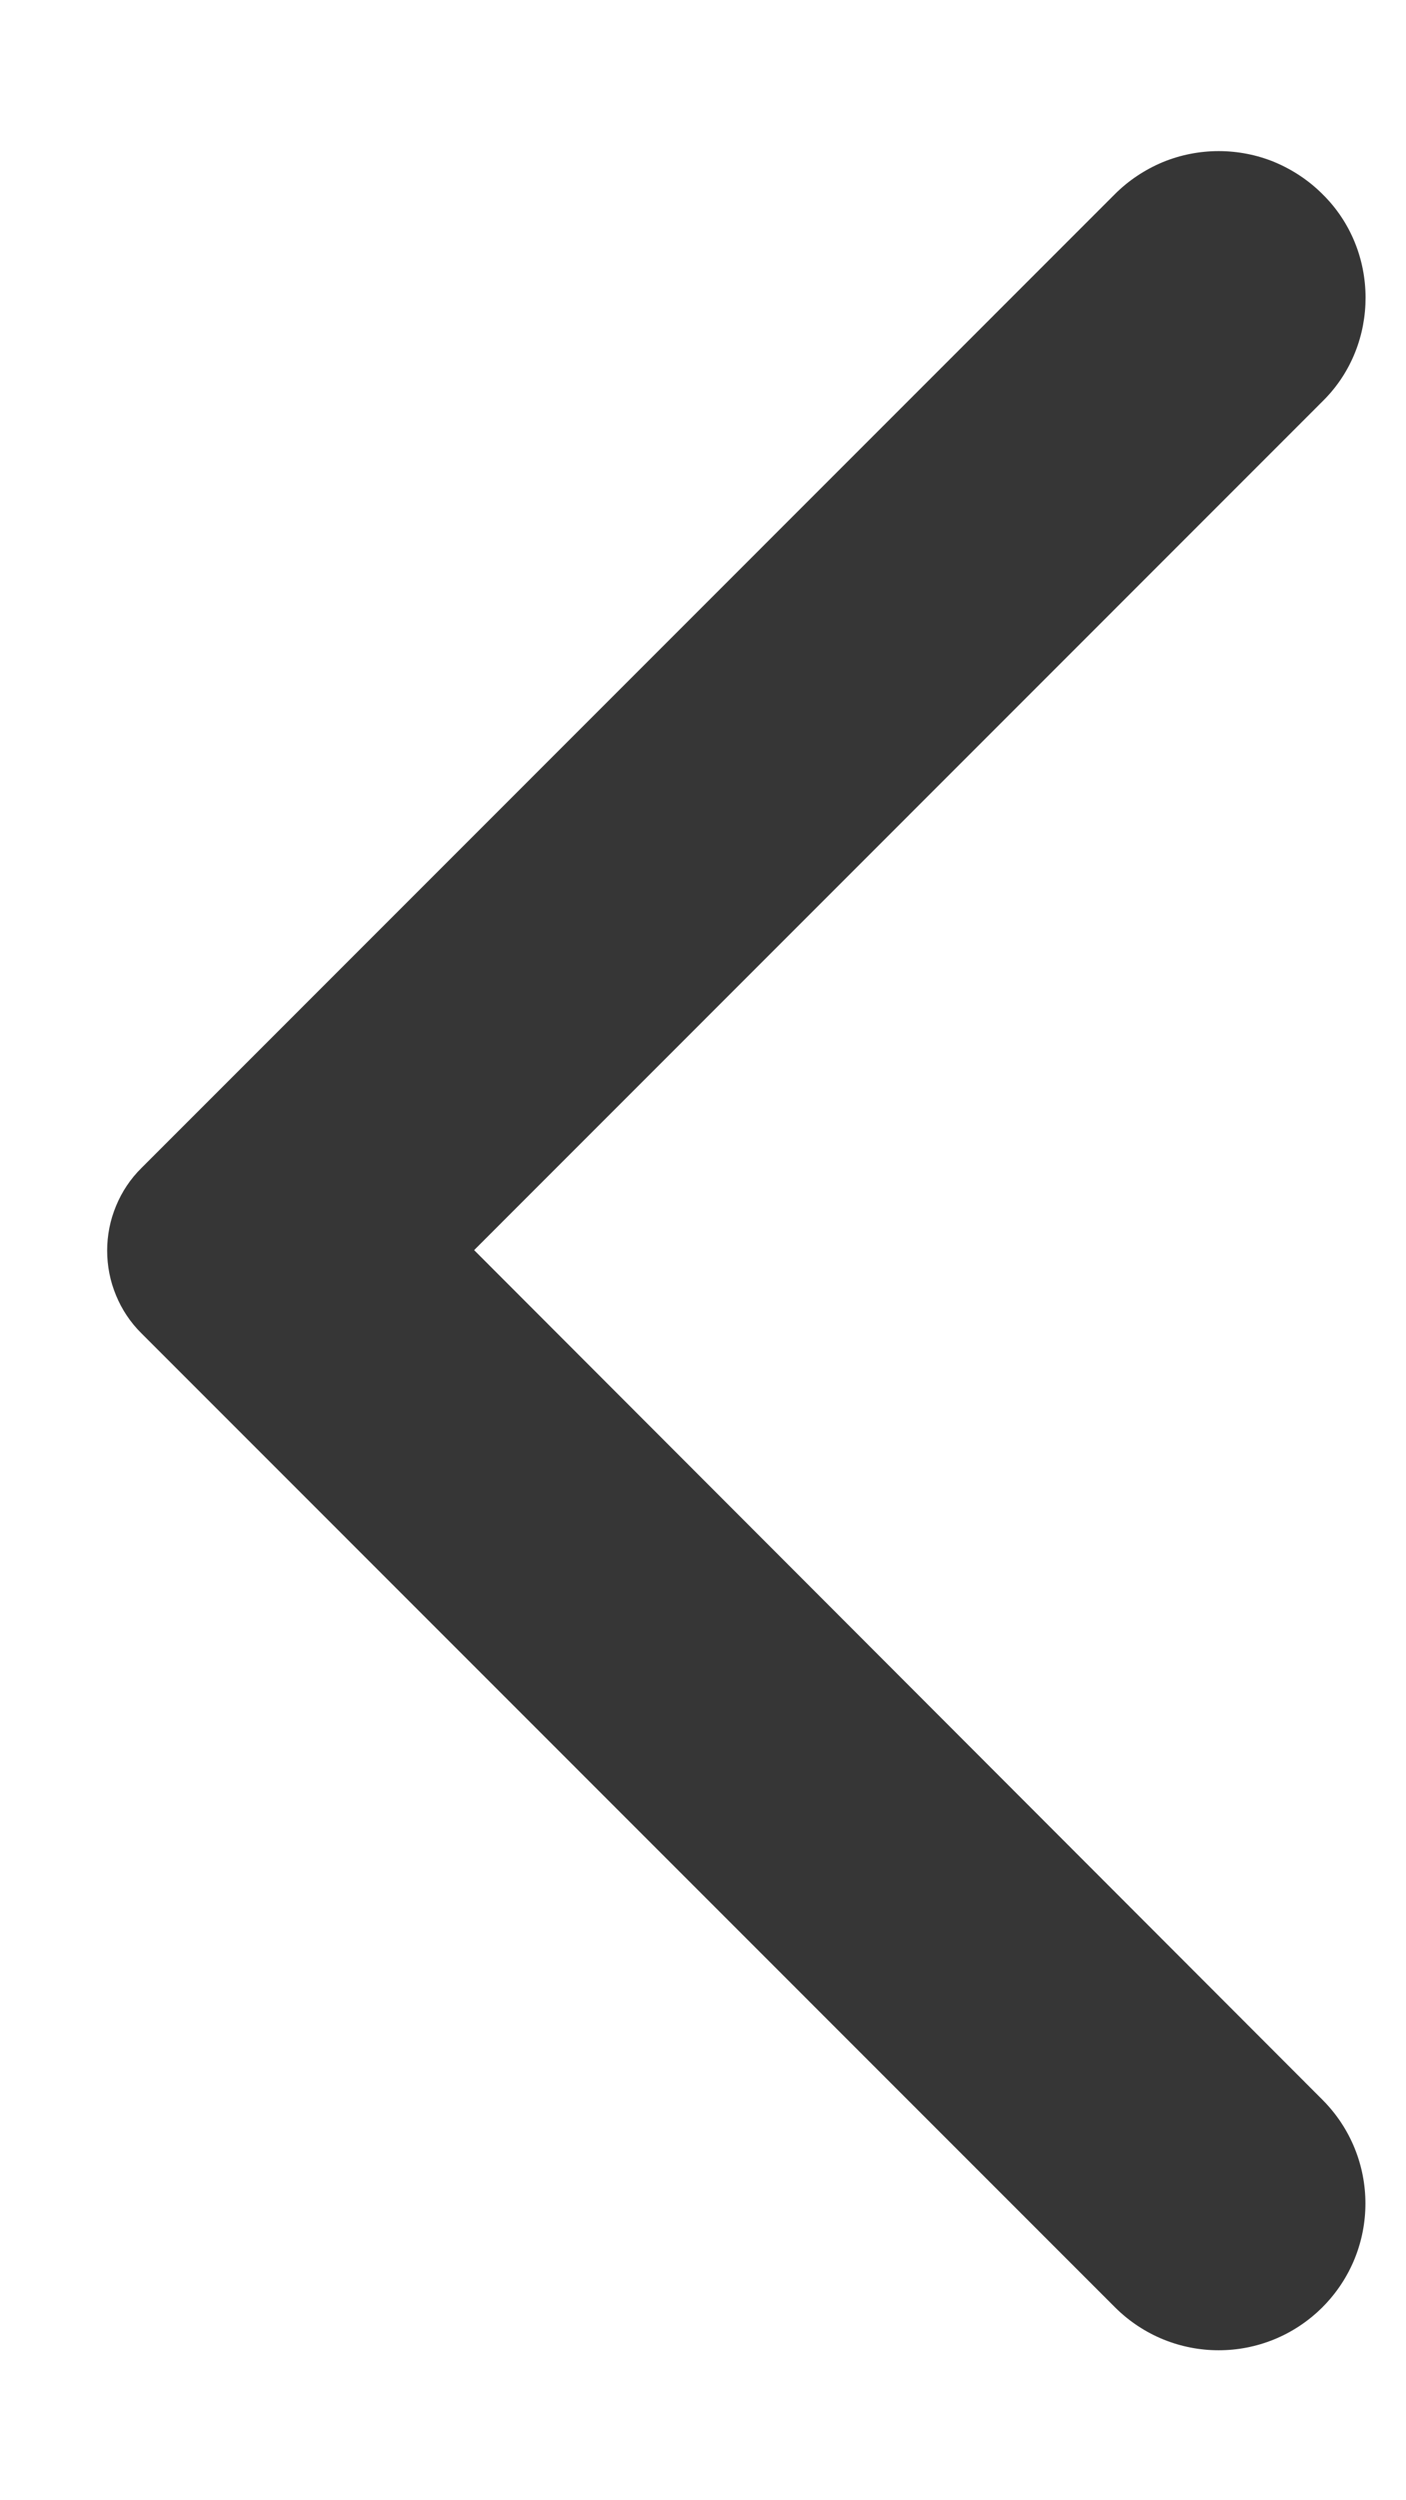 <svg width="9" height="16" viewBox="0 0 9 16" fill="none" xmlns="http://www.w3.org/2000/svg">
<path d="M8.465 1.242C8.378 1.155 8.274 1.086 8.16 1.038C8.047 0.991 7.924 0.967 7.801 0.967C7.678 0.967 7.556 0.991 7.442 1.038C7.328 1.086 7.224 1.155 7.137 1.242L0.905 7.475C0.835 7.544 0.78 7.627 0.743 7.717C0.705 7.808 0.686 7.905 0.686 8.003C0.686 8.102 0.705 8.199 0.743 8.29C0.78 8.38 0.835 8.463 0.905 8.532L7.137 14.765C7.505 15.132 8.097 15.132 8.465 14.765C8.832 14.397 8.832 13.805 8.465 13.437L3.035 8L8.472 2.562C8.832 2.202 8.832 1.602 8.465 1.242Z" fill="#363636"/>
</svg>
